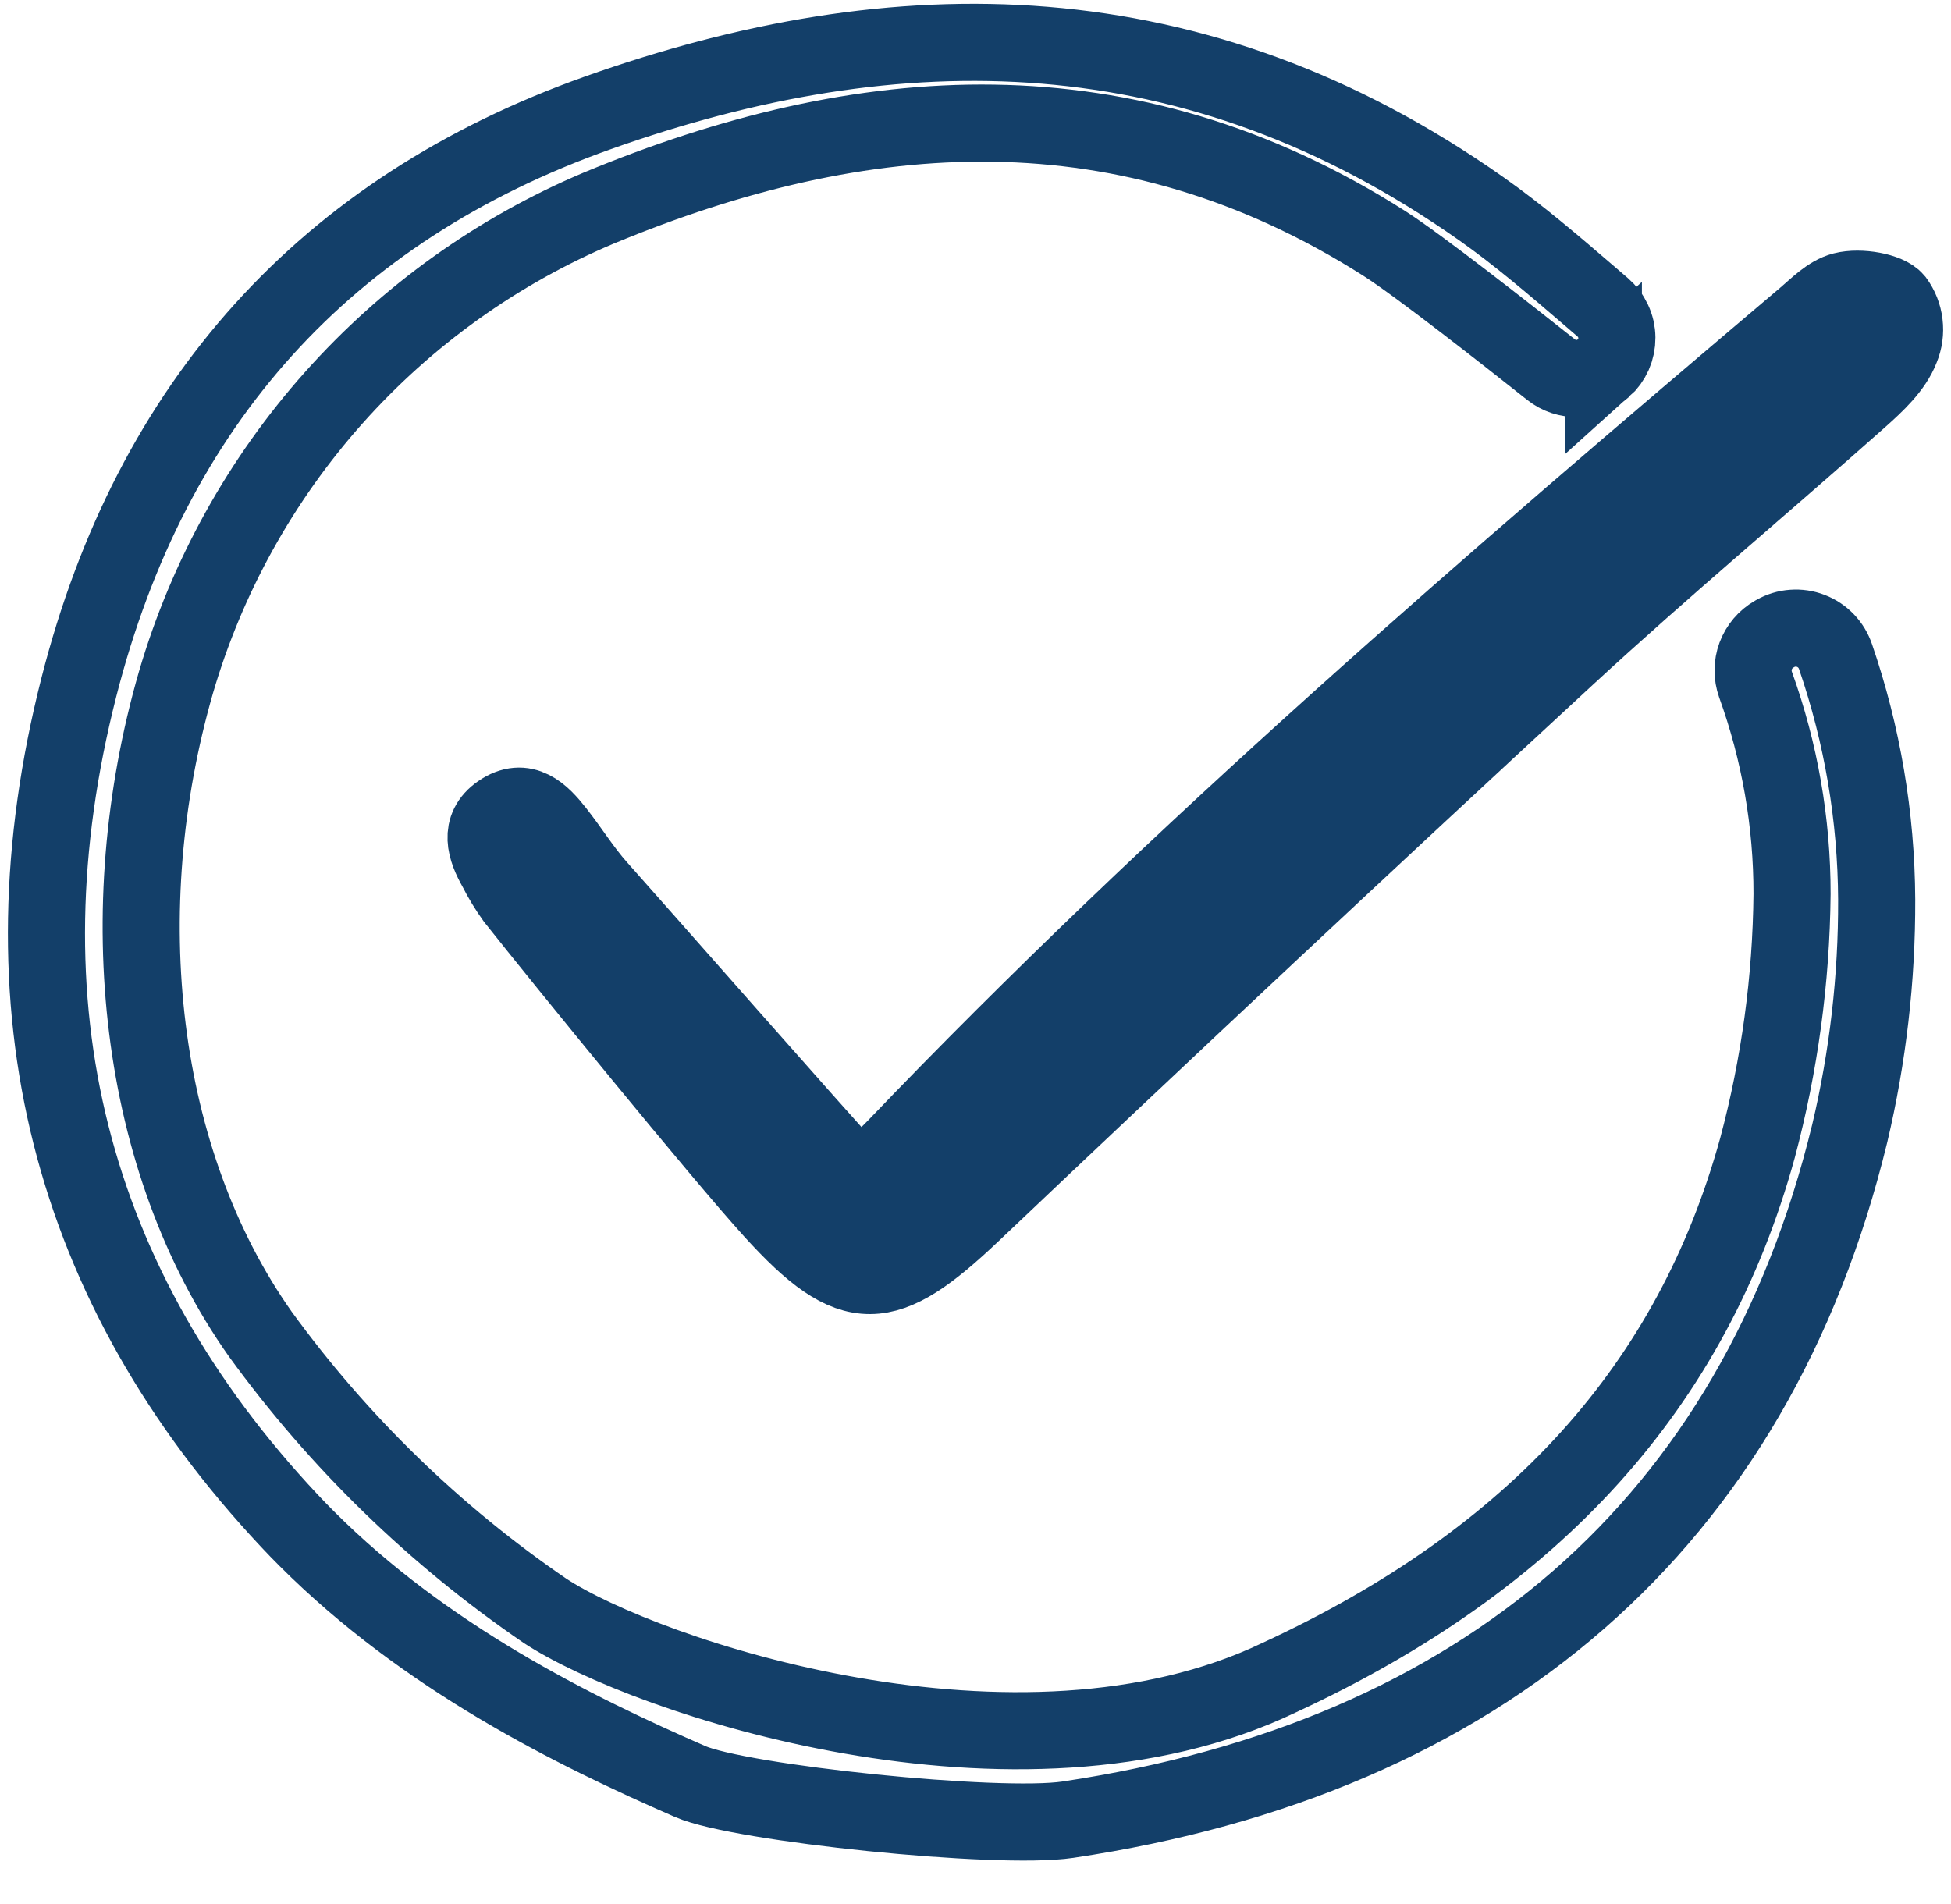 <svg xmlns="http://www.w3.org/2000/svg" width="42" height="41" viewBox="0 0 42 41" fill="none"><path d="M34.516 7.928C34.609 7.845 34.682 7.744 34.733 7.63C34.783 7.517 34.808 7.394 34.807 7.27C34.806 7.146 34.778 7.023 34.725 6.911C34.673 6.798 34.597 6.698 34.503 6.617C34.404 6.532 34.305 6.447 34.208 6.363C33.462 5.722 32.691 5.059 31.885 4.492C25.726 0.157 19.326 0.133 12.865 2.432C7.015 4.512 3.258 8.673 1.697 14.798C-0.044 21.641 1.48 27.678 6.232 32.743C6.355 32.874 6.481 33.005 6.607 33.13C9.16 35.683 12.339 37.258 14.857 38.355C15.939 38.827 21.486 39.401 22.987 39.177C31.907 37.845 37.776 32.814 39.821 24.397C40.211 22.749 40.406 21.06 40.4 19.366C40.391 17.586 40.092 15.82 39.514 14.137C39.472 14.012 39.403 13.897 39.311 13.801C39.219 13.705 39.107 13.63 38.983 13.583C38.86 13.535 38.727 13.515 38.594 13.525C38.462 13.534 38.333 13.573 38.218 13.639L38.194 13.652C38.01 13.758 37.869 13.924 37.795 14.123C37.722 14.321 37.721 14.539 37.792 14.739C38.314 16.185 38.58 17.711 38.578 19.249C38.56 21.094 38.31 22.929 37.835 24.711C36.425 29.834 33.056 33.567 27.534 36.12C21.921 38.808 13.87 36.091 11.729 34.677C9.361 33.058 7.29 31.045 5.605 28.724C2.962 24.983 2.369 19.605 3.789 14.688C4.454 12.418 5.615 10.324 7.189 8.559C8.763 6.793 10.71 5.4 12.889 4.48C18.559 2.124 24.247 1.709 29.795 5.237C30.539 5.711 32.436 7.2 33.394 7.961C33.555 8.088 33.756 8.155 33.961 8.149C34.166 8.143 34.363 8.064 34.516 7.927L34.516 7.928Z" stroke="#133F69" stroke-width="1.66"></path><path d="M18.497 25.451C18.877 25.089 19.085 24.907 19.276 24.707C25.402 18.307 32.111 12.546 38.859 6.828C39.114 6.612 39.375 6.337 39.677 6.26C40.041 6.167 40.635 6.274 40.797 6.471C40.904 6.617 40.972 6.788 40.993 6.968C41.015 7.148 40.99 7.33 40.921 7.497C40.763 7.913 40.376 8.269 40.026 8.581C37.934 10.439 35.784 12.234 33.729 14.131C29.434 18.098 25.166 22.094 20.925 26.12C19.067 27.881 18.352 27.952 16.642 26.071C15.516 24.832 12.12 20.657 11.079 19.342C10.932 19.137 10.802 18.922 10.688 18.697C10.453 18.281 10.3 17.823 10.766 17.5C11.286 17.141 11.654 17.516 11.962 17.906C12.274 18.301 12.54 18.735 12.873 19.11C13.909 20.272 17.377 24.224 18.497 25.451Z" fill="#133F69" stroke="#133F69" stroke-width="1.66"></path></svg>